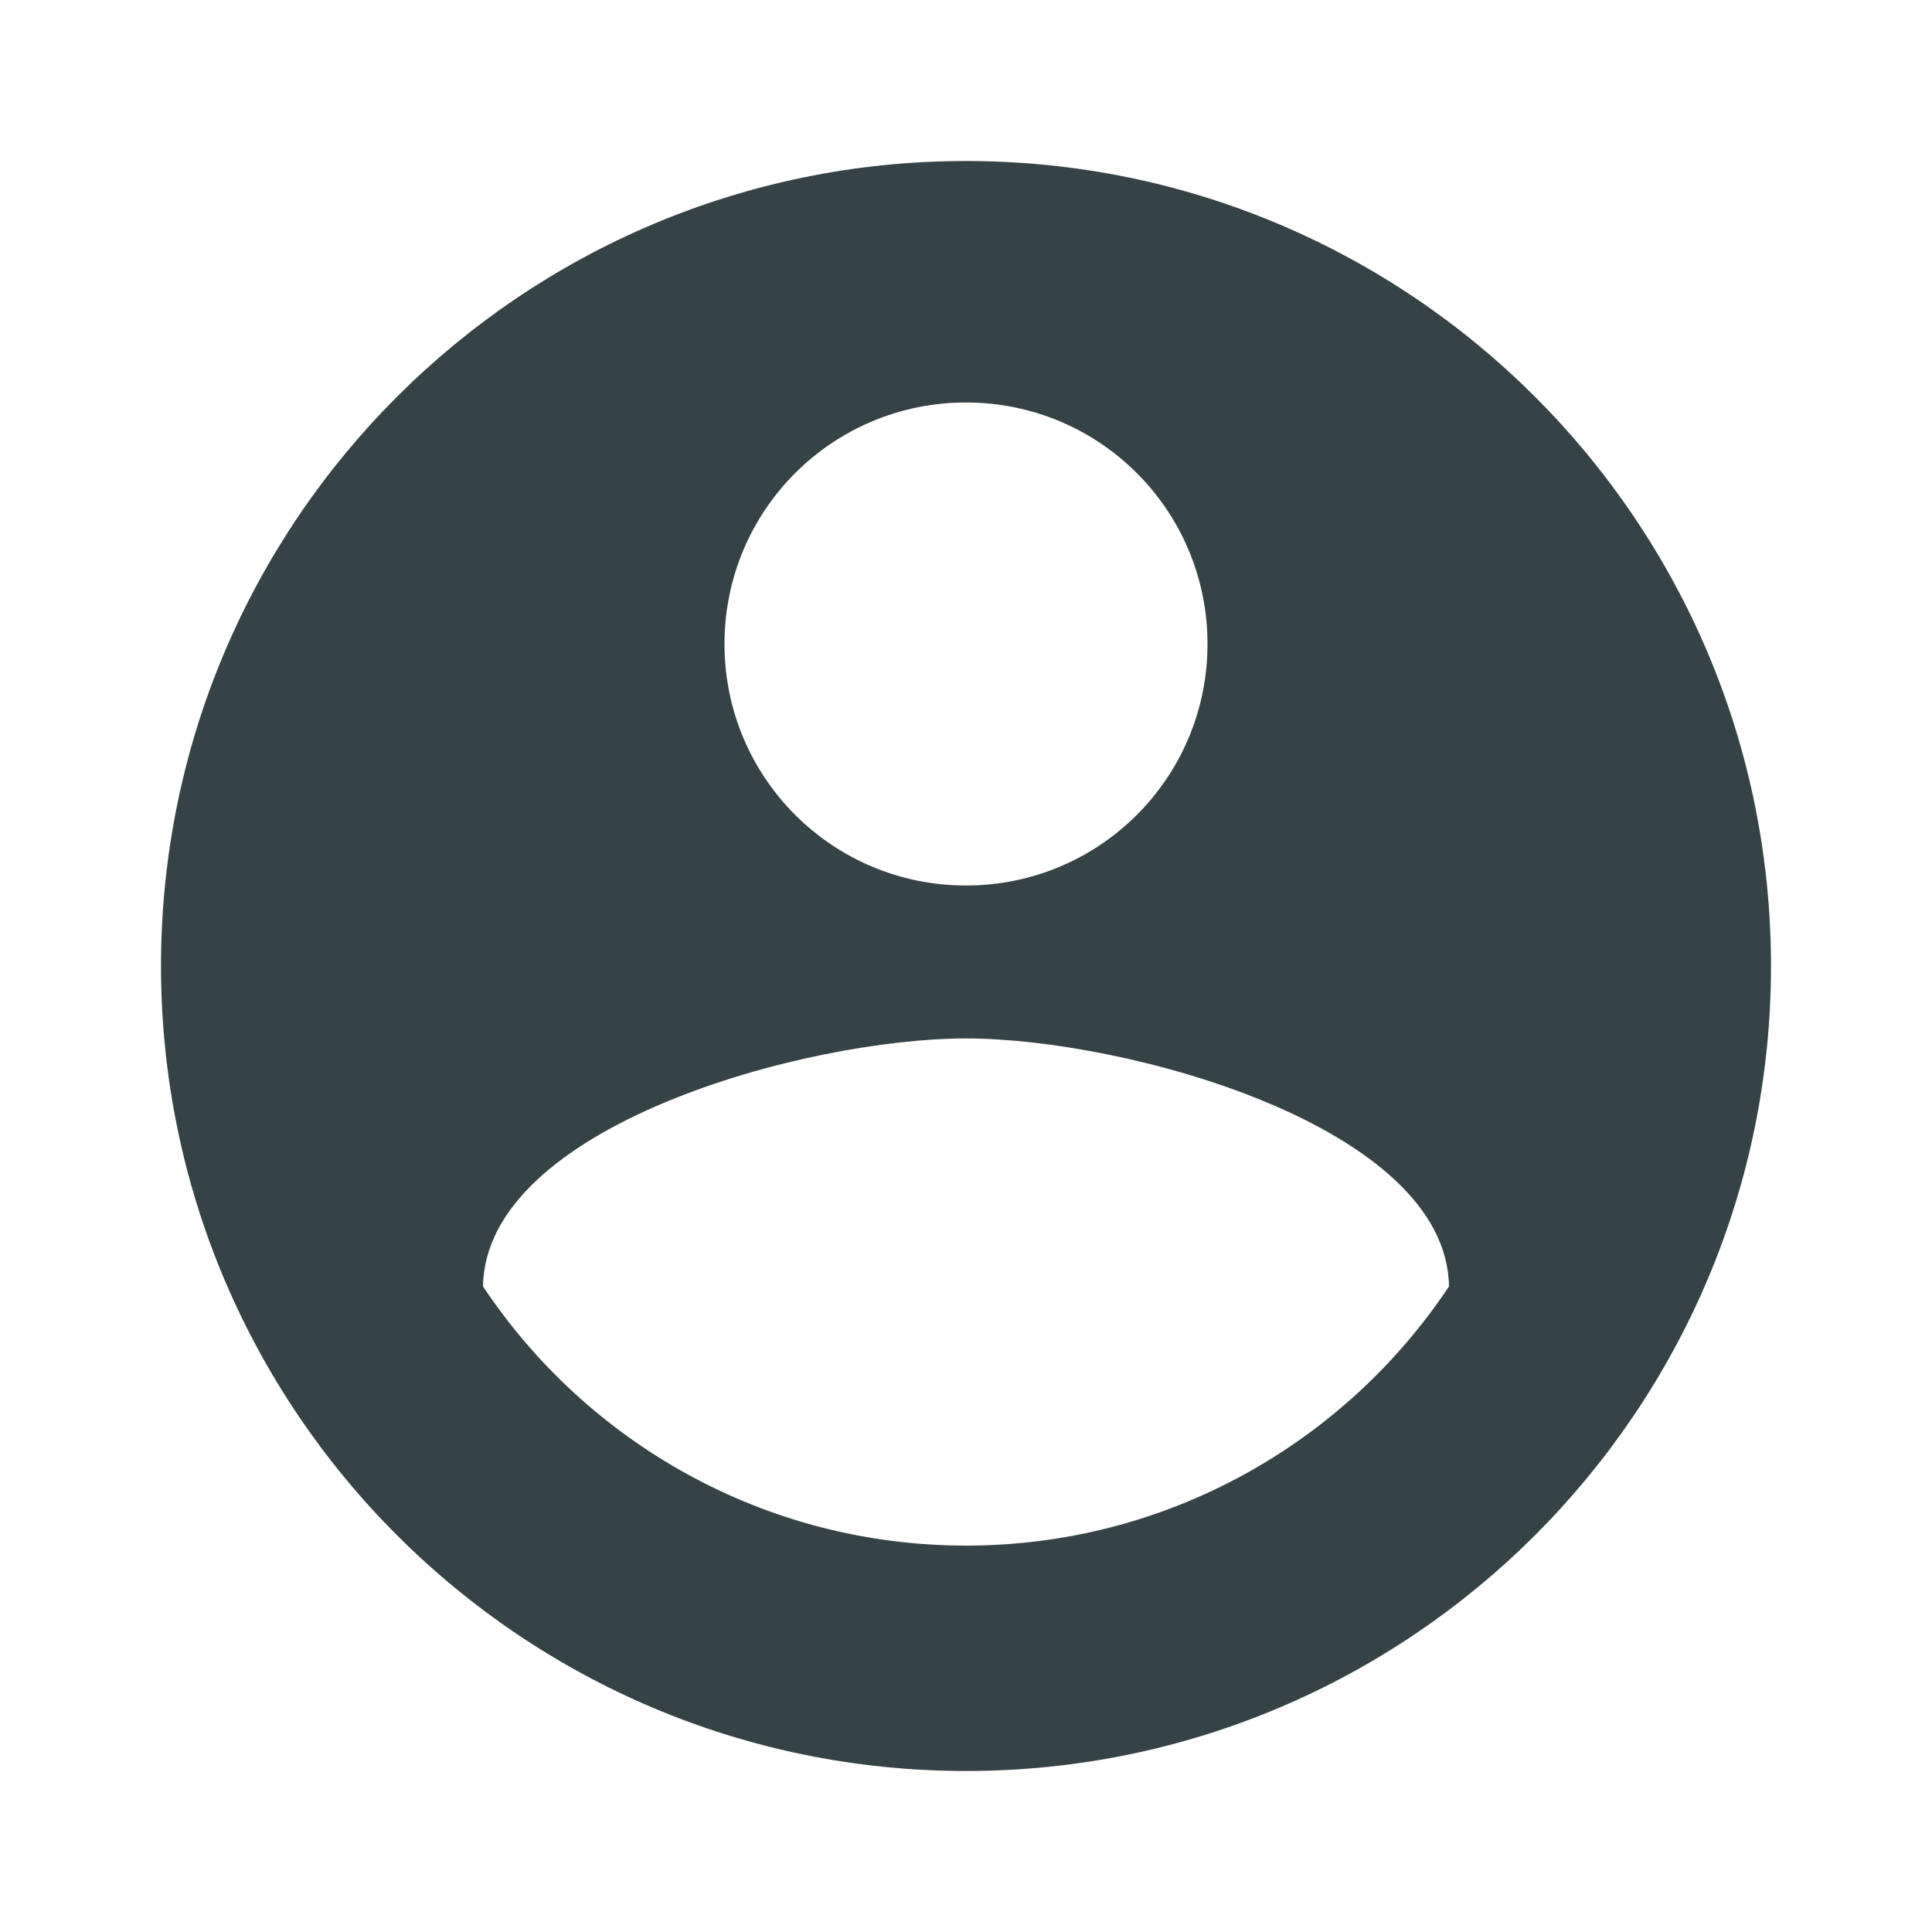 <svg width="30" height="30" viewBox="0 0 30 30" fill="none" xmlns="http://www.w3.org/2000/svg">
<g clip-path="url(#clip0_42_136)">
<path d="M15 2.5C8.1 2.5 2.5 8.1 2.5 15C2.5 21.9 8.1 27.5 15 27.5C21.9 27.5 27.5 21.9 27.5 15C27.5 8.1 21.9 2.5 15 2.5ZM15 6.25C17.075 6.25 18.75 7.925 18.75 10C18.75 12.075 17.075 13.75 15 13.75C12.925 13.75 11.25 12.075 11.25 10C11.25 7.925 12.925 6.25 15 6.25ZM15 24C11.875 24 9.113 22.4 7.5 19.975C7.537 17.488 12.5 16.125 15 16.125C17.488 16.125 22.462 17.488 22.5 19.975C20.887 22.4 18.125 24 15 24Z" fill="#364346"/>
</g>
<defs>
<clipPath id="clip0_42_136">
<rect width="30" height="30" fill="white"/>
</clipPath>
</defs>
</svg>
